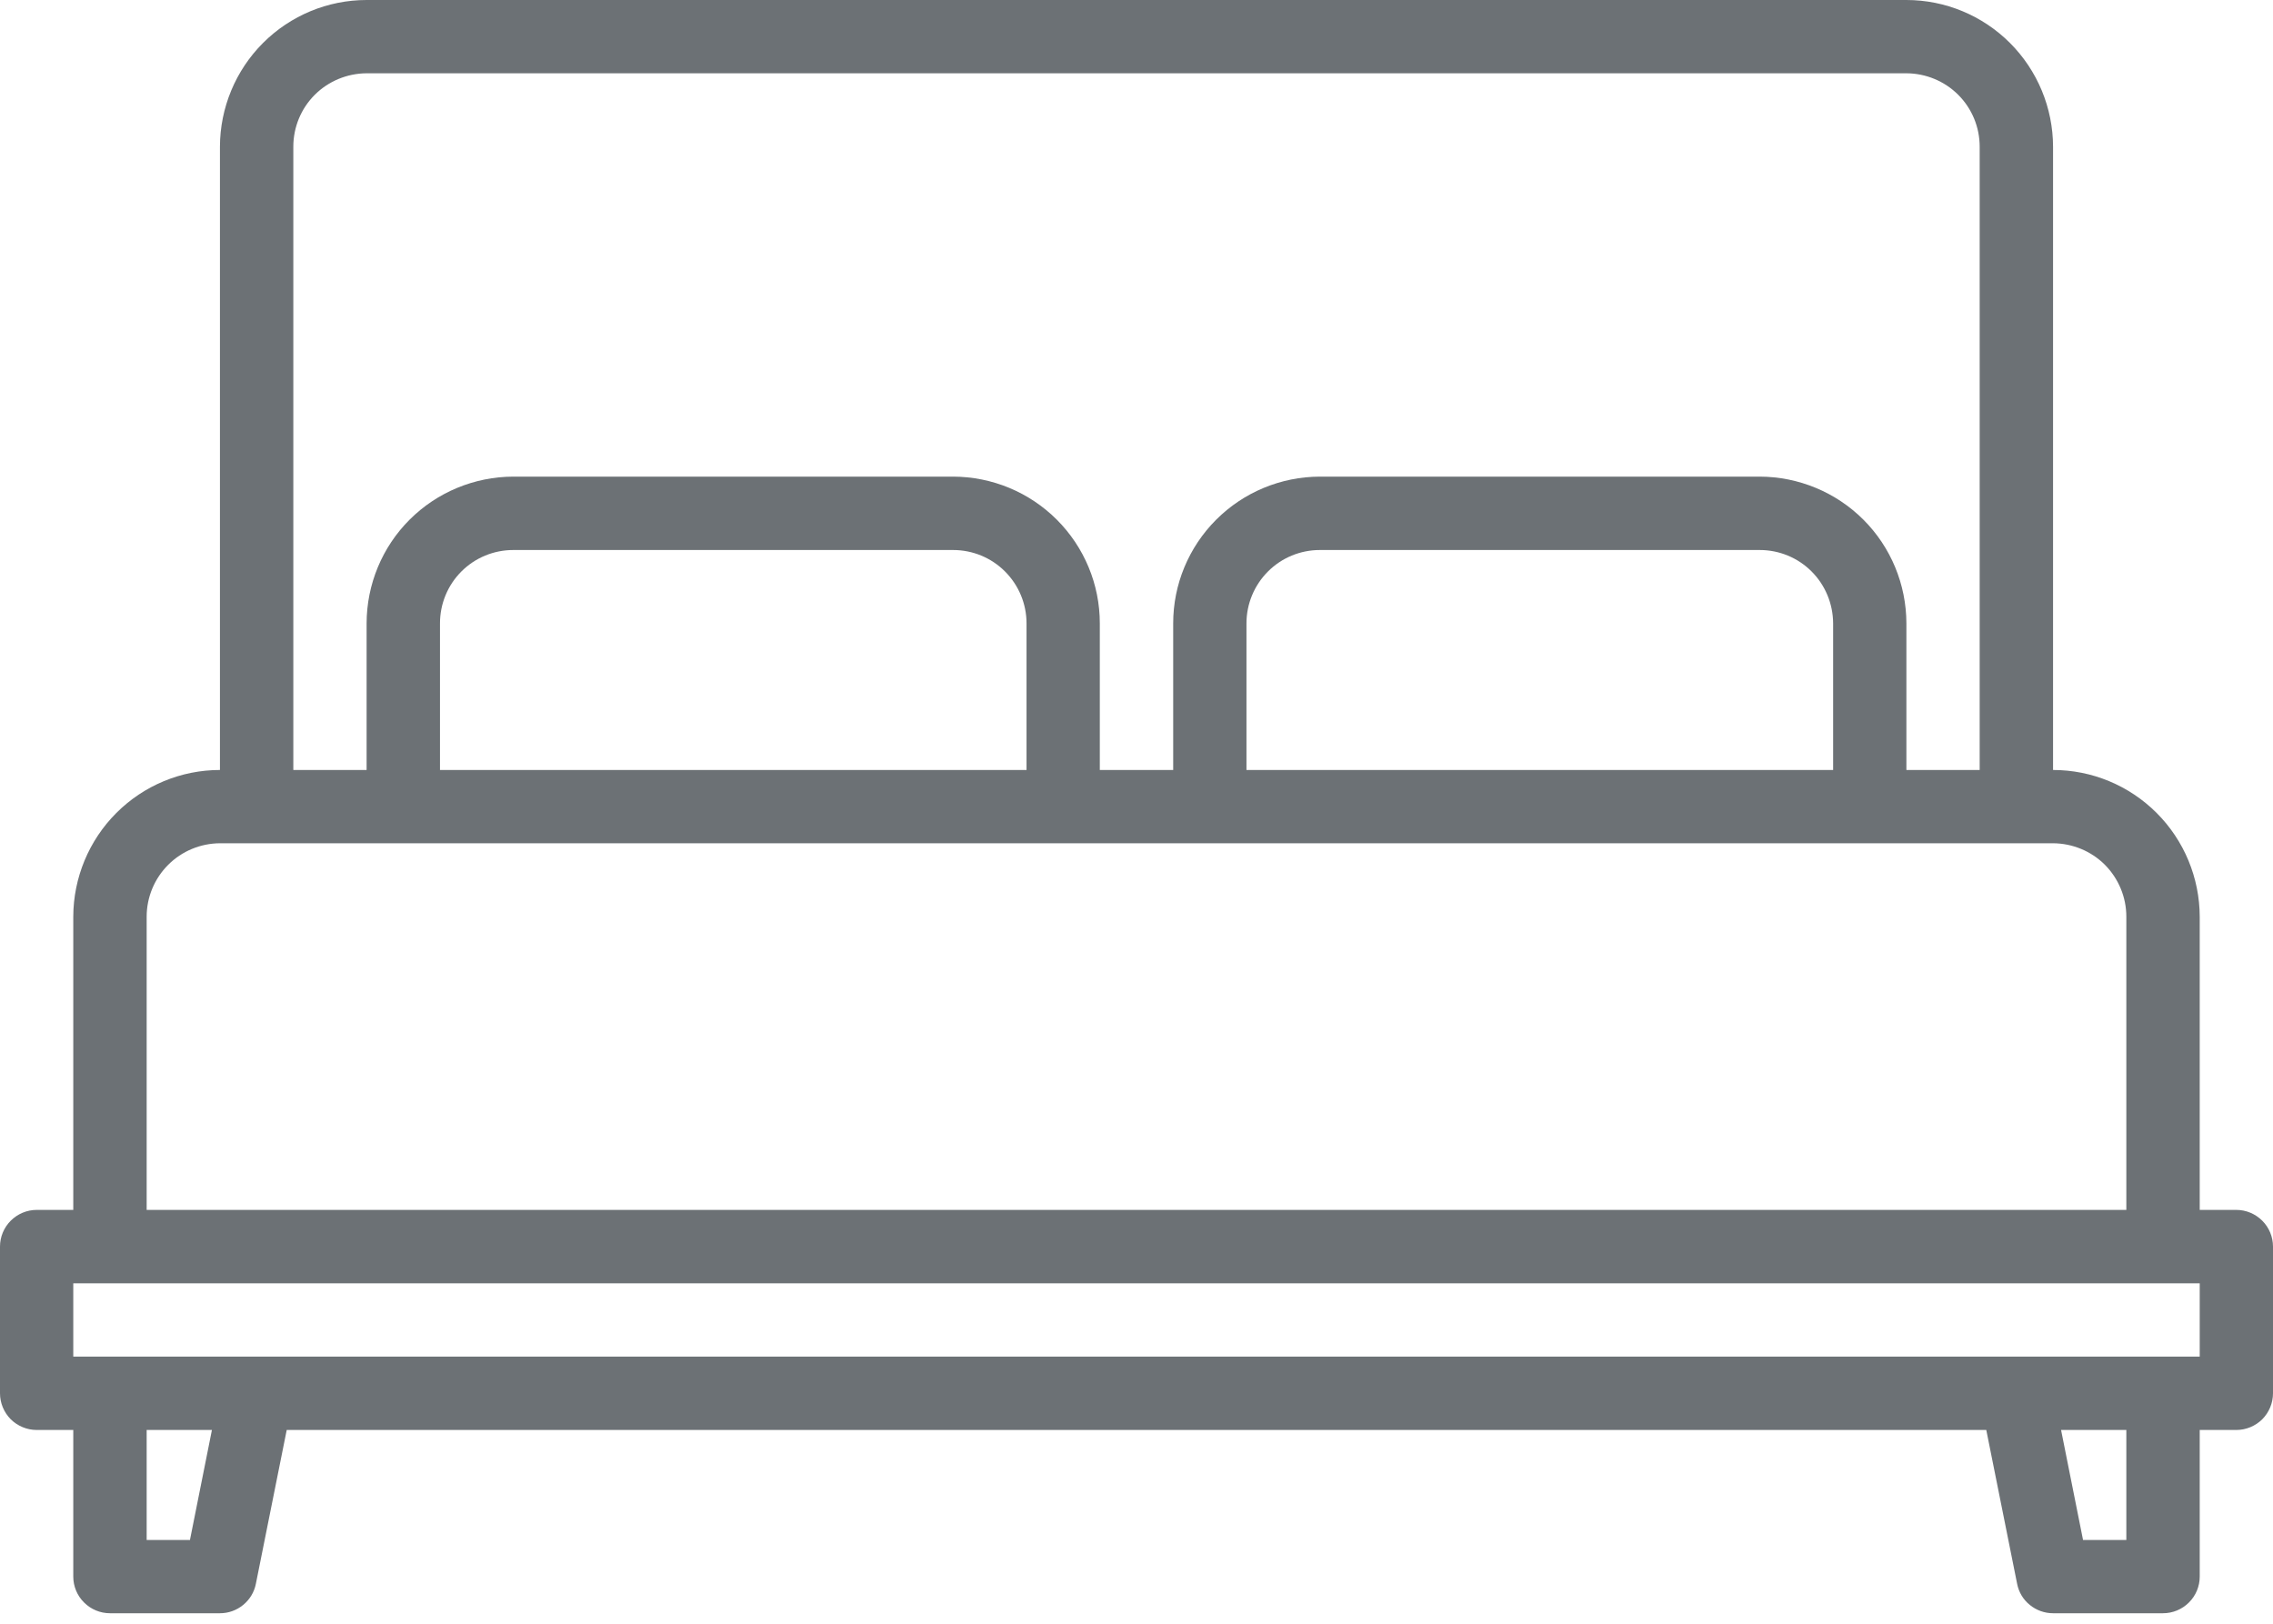 <svg width="21" height="15" viewBox="0 0 21 15" fill="none" xmlns="http://www.w3.org/2000/svg">
<path d="M20.661 11.177H20.323V8.468C20.322 8.109 20.179 7.764 19.925 7.51C19.671 7.256 19.327 7.113 18.968 7.113V1.355C18.967 0.996 18.824 0.651 18.57 0.397C18.316 0.143 17.972 0 17.613 0H3.387C3.028 0 2.684 0.143 2.43 0.397C2.176 0.651 2.033 0.996 2.032 1.355V7.113C1.673 7.113 1.329 7.256 1.075 7.51C0.821 7.764 0.678 8.109 0.677 8.468V11.177H0.339C0.249 11.177 0.163 11.213 0.099 11.277C0.036 11.34 0 11.426 0 11.516V12.871C0 12.961 0.036 13.047 0.099 13.111C0.163 13.174 0.249 13.21 0.339 13.21H0.677V14.565C0.677 14.654 0.713 14.741 0.777 14.804C0.84 14.867 0.926 14.903 1.016 14.903H2.032C2.111 14.903 2.186 14.876 2.247 14.826C2.307 14.777 2.349 14.708 2.364 14.631L2.649 13.21H18.351L18.636 14.631C18.651 14.708 18.692 14.777 18.753 14.826C18.814 14.876 18.89 14.903 18.968 14.903H19.984C20.074 14.903 20.16 14.867 20.223 14.804C20.287 14.741 20.323 14.654 20.323 14.565V13.21H20.661C20.751 13.21 20.837 13.174 20.901 13.111C20.964 13.047 21 12.961 21 12.871V11.516C21 11.426 20.964 11.34 20.901 11.277C20.837 11.213 20.751 11.177 20.661 11.177ZM2.71 1.355C2.71 1.175 2.781 1.003 2.908 0.876C3.035 0.749 3.208 0.678 3.387 0.677H17.613C17.793 0.678 17.965 0.749 18.092 0.876C18.219 1.003 18.29 1.175 18.29 1.355V7.113H17.613V5.758C17.612 5.399 17.47 5.055 17.216 4.801C16.962 4.547 16.617 4.404 16.258 4.403H12.194C11.834 4.404 11.49 4.547 11.236 4.801C10.982 5.055 10.839 5.399 10.839 5.758V7.113H10.161V5.758C10.161 5.399 10.018 5.055 9.764 4.801C9.51 4.547 9.166 4.404 8.806 4.403H4.742C4.383 4.404 4.038 4.547 3.784 4.801C3.53 5.055 3.388 5.399 3.387 5.758V7.113H2.71V1.355ZM16.936 5.758V7.113H11.516V5.758C11.516 5.578 11.588 5.406 11.715 5.279C11.842 5.152 12.014 5.081 12.194 5.081H16.258C16.438 5.081 16.61 5.152 16.737 5.279C16.864 5.406 16.935 5.578 16.936 5.758ZM9.484 5.758V7.113H4.065V5.758C4.065 5.578 4.136 5.406 4.263 5.279C4.39 5.152 4.562 5.081 4.742 5.081H8.806C8.986 5.081 9.158 5.152 9.285 5.279C9.412 5.406 9.484 5.578 9.484 5.758ZM1.355 8.468C1.355 8.288 1.427 8.116 1.554 7.989C1.681 7.862 1.853 7.791 2.032 7.79H18.968C19.147 7.791 19.32 7.862 19.447 7.989C19.573 8.116 19.645 8.288 19.645 8.468V11.177H1.355V8.468ZM1.755 14.226H1.355V13.21H1.958L1.755 14.226ZM19.645 14.226H19.245L19.042 13.21H19.645V14.226ZM20.323 12.532H0.677V11.855H20.323V12.532Z" fill="#6C7175"/>
</svg>
